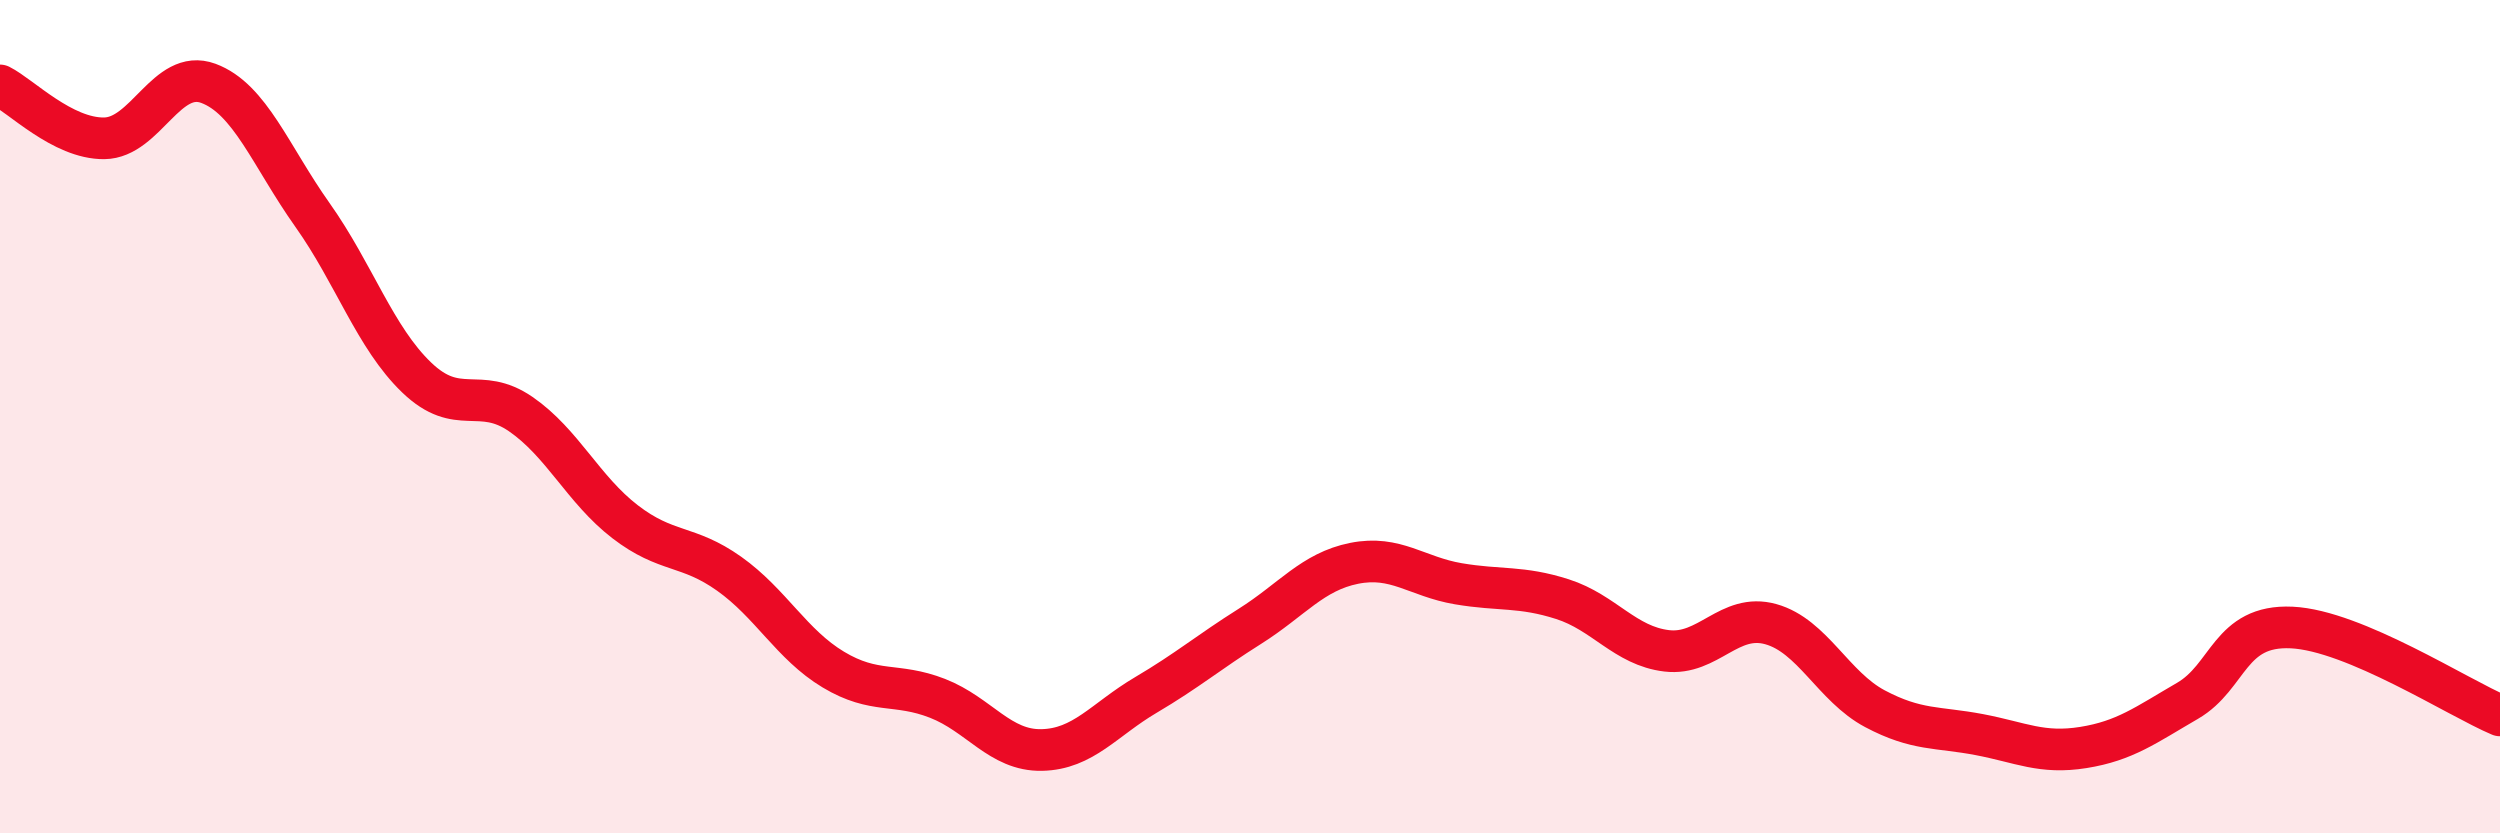
    <svg width="60" height="20" viewBox="0 0 60 20" xmlns="http://www.w3.org/2000/svg">
      <path
        d="M 0,2.05 C 0.5,2.3 1.5,3.33 2.5,3.32 C 3.5,3.31 4,1.63 5,2 C 6,2.37 6.5,3.75 7.5,5.16 C 8.5,6.57 9,8.1 10,9.06 C 11,10.02 11.5,9.25 12.5,9.94 C 13.5,10.63 14,11.75 15,12.52 C 16,13.29 16.5,13.06 17.5,13.77 C 18.5,14.48 19,15.47 20,16.07 C 21,16.67 21.5,16.37 22.5,16.76 C 23.5,17.15 24,18.02 25,18 C 26,17.98 26.5,17.27 27.5,16.68 C 28.5,16.09 29,15.66 30,15.03 C 31,14.4 31.5,13.72 32.5,13.52 C 33.5,13.32 34,13.84 35,14.01 C 36,14.18 36.5,14.06 37.5,14.38 C 38.5,14.7 39,15.5 40,15.62 C 41,15.74 41.5,14.7 42.5,14.98 C 43.5,15.26 44,16.48 45,17.01 C 46,17.54 46.5,17.44 47.5,17.63 C 48.5,17.82 49,18.1 50,17.94 C 51,17.78 51.5,17.4 52.5,16.82 C 53.5,16.24 53.5,14.99 55,15.06 C 56.5,15.13 59,16.75 60,17.17L60 20L0 20Z"
        fill="#EB0A25"
        opacity="0.1"
        stroke-linecap="round"
        stroke-linejoin="round"
      />
      <path
        d="M 0,2.05 C 0.5,2.3 1.5,3.33 2.5,3.32 C 3.5,3.31 4,1.63 5,2 C 6,2.37 6.5,3.75 7.5,5.16 C 8.5,6.57 9,8.1 10,9.06 C 11,10.02 11.5,9.25 12.5,9.94 C 13.5,10.63 14,11.75 15,12.52 C 16,13.29 16.5,13.06 17.5,13.77 C 18.5,14.48 19,15.47 20,16.07 C 21,16.67 21.5,16.37 22.5,16.76 C 23.5,17.15 24,18.02 25,18 C 26,17.98 26.5,17.27 27.5,16.68 C 28.5,16.09 29,15.66 30,15.03 C 31,14.4 31.5,13.72 32.5,13.52 C 33.5,13.32 34,13.84 35,14.01 C 36,14.18 36.5,14.06 37.5,14.38 C 38.5,14.7 39,15.5 40,15.62 C 41,15.74 41.5,14.7 42.5,14.98 C 43.5,15.26 44,16.48 45,17.01 C 46,17.54 46.5,17.44 47.5,17.63 C 48.5,17.82 49,18.1 50,17.94 C 51,17.78 51.5,17.4 52.5,16.82 C 53.5,16.24 53.5,14.99 55,15.06 C 56.5,15.13 59,16.75 60,17.17"
        stroke="#EB0A25"
        stroke-width="1"
        fill="none"
        stroke-linecap="round"
        stroke-linejoin="round"
      />
    </svg>
  